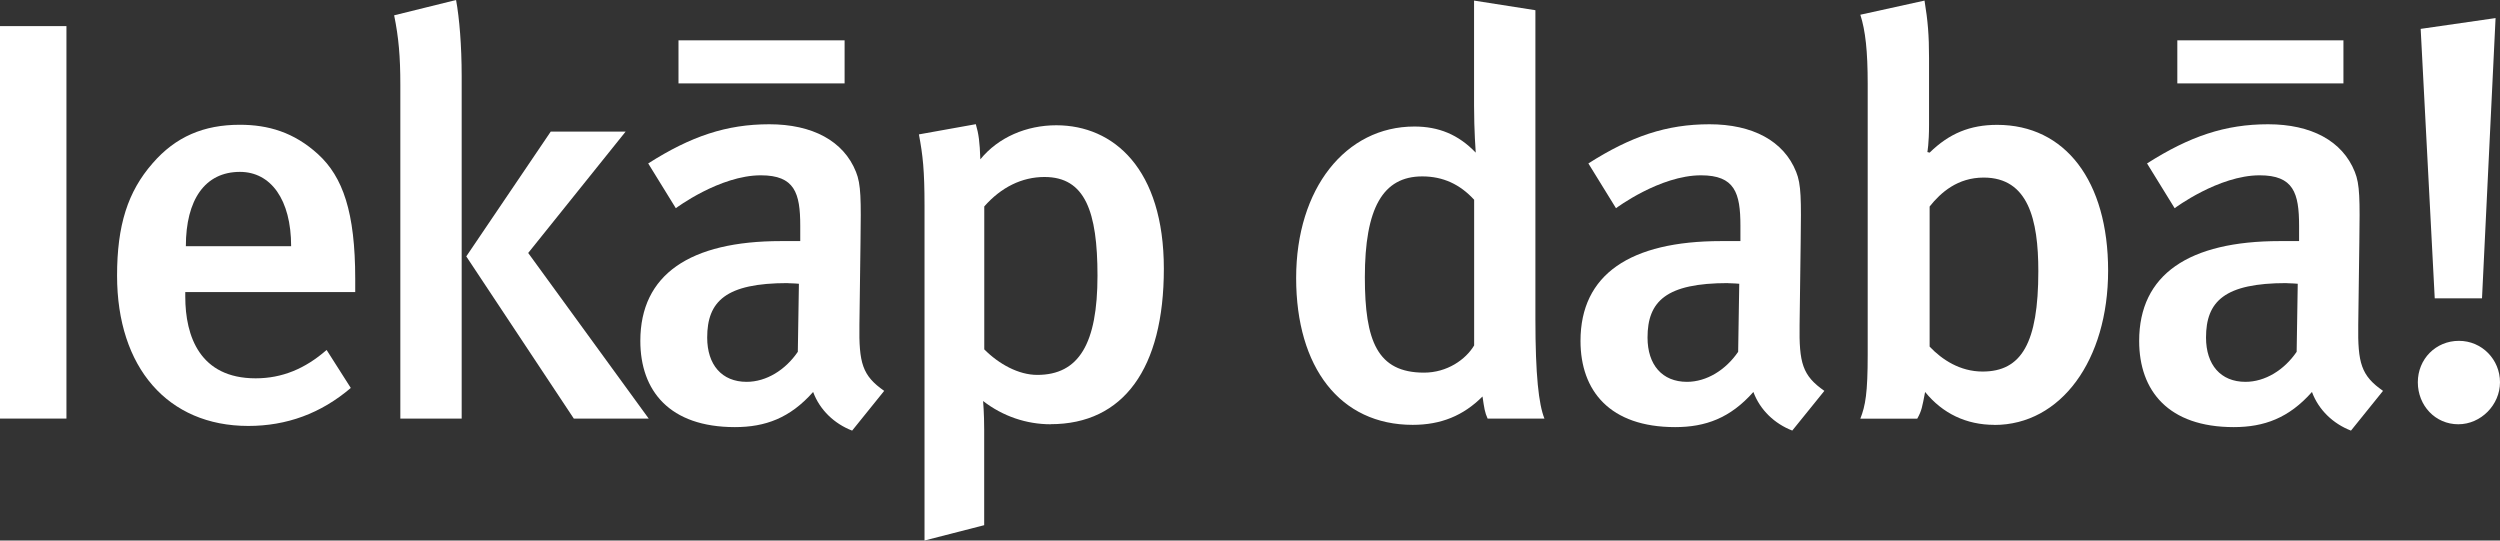 <?xml version="1.0" encoding="UTF-8"?> <svg xmlns="http://www.w3.org/2000/svg" id="Layer_2" viewBox="0 0 298.75 64.59"><rect x="0" y="0" width="298.75" height="64.59" fill="#333333" stroke="none"/> <defs> <style>.cls-1{fill:#fff;}</style> </defs> <g id="Layer_1-2"> <g> <path class="cls-1" d="m0,50.02V3.12h7.94v46.9H0Z"></path> <path class="cls-1" d="m22.14,34.91v.54c0,4.74,1.75,9.76,8.41,9.76,3.16,0,5.92-1.15,8.48-3.39l2.89,4.54c-3.57,3.05-7.67,4.54-12.25,4.54-9.62,0-15.68-6.98-15.68-17.96,0-6.03,1.28-10.03,4.24-13.42,2.76-3.19,6.12-4.61,10.43-4.61,3.37,0,6.46.88,9.35,3.52,2.96,2.71,4.44,6.91,4.44,14.91v1.56h-20.32Zm6.53-14.37c-4.17,0-6.46,3.32-6.46,8.88h12.58c0-5.56-2.42-8.88-6.12-8.88Z"></path> <path class="cls-1" d="m47.84,50.02V10.1c0-3.32-.2-5.63-.74-8.27l7.4-1.83c.4,2.17.67,5.49.67,9.08v40.94h-7.33Zm20.73,0l-12.85-19.38,10.09-14.91h8.95l-11.64,14.5,14.4,19.79h-8.95Z"></path> <path class="cls-1" d="m101.81,51.45c-2.09-.81-3.84-2.44-4.64-4.61-2.76,3.12-5.72,4.2-9.35,4.2-7.81,0-11.3-4.34-11.3-10.3,0-7.93,5.92-11.93,16.82-11.93h2.29v-1.83c0-3.93-.67-6.03-4.71-6.03-4.91,0-10.16,3.93-10.16,3.93l-3.3-5.35c5.11-3.25,9.35-4.68,14.47-4.68s8.88,1.97,10.36,5.69c.61,1.49.61,3.32.54,8.41l-.13,9.83c-.07,4.61.34,6.1,2.96,7.93l-3.83,4.75Zm-20.73-41.48v-5.15h19.85v5.15h-19.85Zm13.05,23.86c-7.4,0-9.62,2.17-9.62,6.51,0,3.25,1.75,5.29,4.71,5.29,2.36,0,4.64-1.42,6.12-3.59l.13-8.13s-.81-.07-1.35-.07Z"></path> <path class="cls-1" d="m125.56,50.7c-2.89,0-5.72-.95-8.08-2.78,0,0,.13,1.49.13,3.39v11.45l-7.13,1.83V24.6c0-4.27-.2-6.03-.67-8.54l6.8-1.22c.34,1.15.47,2.1.54,4.2,2.15-2.64,5.52-4.07,9.08-4.07,6.86,0,12.85,5.22,12.85,17.15s-4.84,18.57-13.53,18.57Zm-.74-29.55c-2.69,0-5.18,1.22-7.2,3.52v17.08c1.75,1.76,4.1,3.05,6.33,3.05,4.98,0,7.2-3.73,7.2-11.86,0-7.66-1.48-11.79-6.33-11.79Z"></path> <path class="cls-1" d="m177.77,50.02c-.34-.75-.4-1.22-.61-2.64-2.29,2.3-4.98,3.39-8.34,3.39-8.68,0-13.93-6.85-13.93-17.55s5.92-18.1,14.13-18.1c2.89,0,5.25.95,7.33,3.12,0,0-.2-2.64-.2-5.62V.07l7.33,1.15v36.87c0,6.78.4,10.23,1.08,11.93h-6.8Zm-1.62-26.16c-1.68-1.83-3.7-2.78-6.19-2.78-4.71,0-6.86,3.79-6.86,12.06,0,7.59,1.48,11.39,7.07,11.39,2.76,0,4.98-1.56,5.99-3.25v-17.42Z"></path> <path class="cls-1" d="m214.17,51.45c-2.09-.81-3.84-2.44-4.64-4.61-2.76,3.12-5.72,4.2-9.35,4.2-7.81,0-11.31-4.34-11.31-10.3,0-7.93,5.92-11.93,16.82-11.93h2.29v-1.83c0-3.93-.67-6.03-4.71-6.03-4.91,0-10.16,3.93-10.16,3.93l-3.3-5.35c5.11-3.25,9.35-4.68,14.47-4.68s8.88,1.97,10.36,5.69c.61,1.49.61,3.32.54,8.41l-.13,9.83c-.07,4.61.34,6.1,2.96,7.93l-3.84,4.75Zm-7.67-17.62c-7.4,0-9.62,2.17-9.62,6.51,0,3.25,1.75,5.29,4.71,5.29,2.35,0,4.64-1.42,6.12-3.59l.13-8.13s-.81-.07-1.35-.07Z"></path> <path class="cls-1" d="m238.33,50.77c-3.36,0-6.19-1.36-8.28-3.93-.34,1.76-.4,2.24-.94,3.19h-6.8c.61-1.56.88-3.05.88-7.66V10.03c0-3.93-.27-6.37-.88-8.27l7.67-1.69c.4,2.44.54,4.13.54,6.85v8c0,2.24-.2,3.25-.2,3.25l.27.07c2.35-2.3,4.84-3.32,8.07-3.32,8.14,0,13.26,6.71,13.26,17.42s-5.65,18.44-13.59,18.44Zm-1.28-29.55c-3.1,0-5.11,1.76-6.46,3.46v16.74c1.48,1.56,3.63,2.98,6.33,2.98,4.64,0,6.66-3.39,6.66-12,0-6.17-1.21-11.18-6.53-11.18Z"></path> <path class="cls-1" d="m280.92,51.45c-2.09-.81-3.84-2.44-4.64-4.61-2.76,3.12-5.72,4.2-9.35,4.2-7.81,0-11.3-4.34-11.3-10.3,0-7.93,5.92-11.93,16.82-11.93h2.29v-1.83c0-3.93-.67-6.03-4.71-6.03-4.91,0-10.16,3.93-10.16,3.93l-3.3-5.35c5.11-3.25,9.35-4.68,14.47-4.68s8.88,1.97,10.36,5.69c.61,1.49.61,3.32.54,8.41l-.13,9.83c-.07,4.61.34,6.1,2.96,7.93l-3.83,4.75Zm-20.73-41.48v-5.15h19.85v5.15h-19.85Zm13.05,23.86c-7.4,0-9.62,2.17-9.62,6.51,0,3.25,1.75,5.29,4.71,5.29,2.36,0,4.64-1.42,6.12-3.59l.13-8.13s-.81-.07-1.35-.07Z"></path> <path class="cls-1" d="m293.77,50.7c-2.76,0-4.84-2.24-4.84-5.02s2.15-4.95,4.91-4.95,4.91,2.24,4.91,4.95-2.29,5.02-4.98,5.02Zm2.83-15.05h-5.65l-1.68-32.2,8.95-1.29-1.62,33.48Z"></path> </g> </g> </svg> 